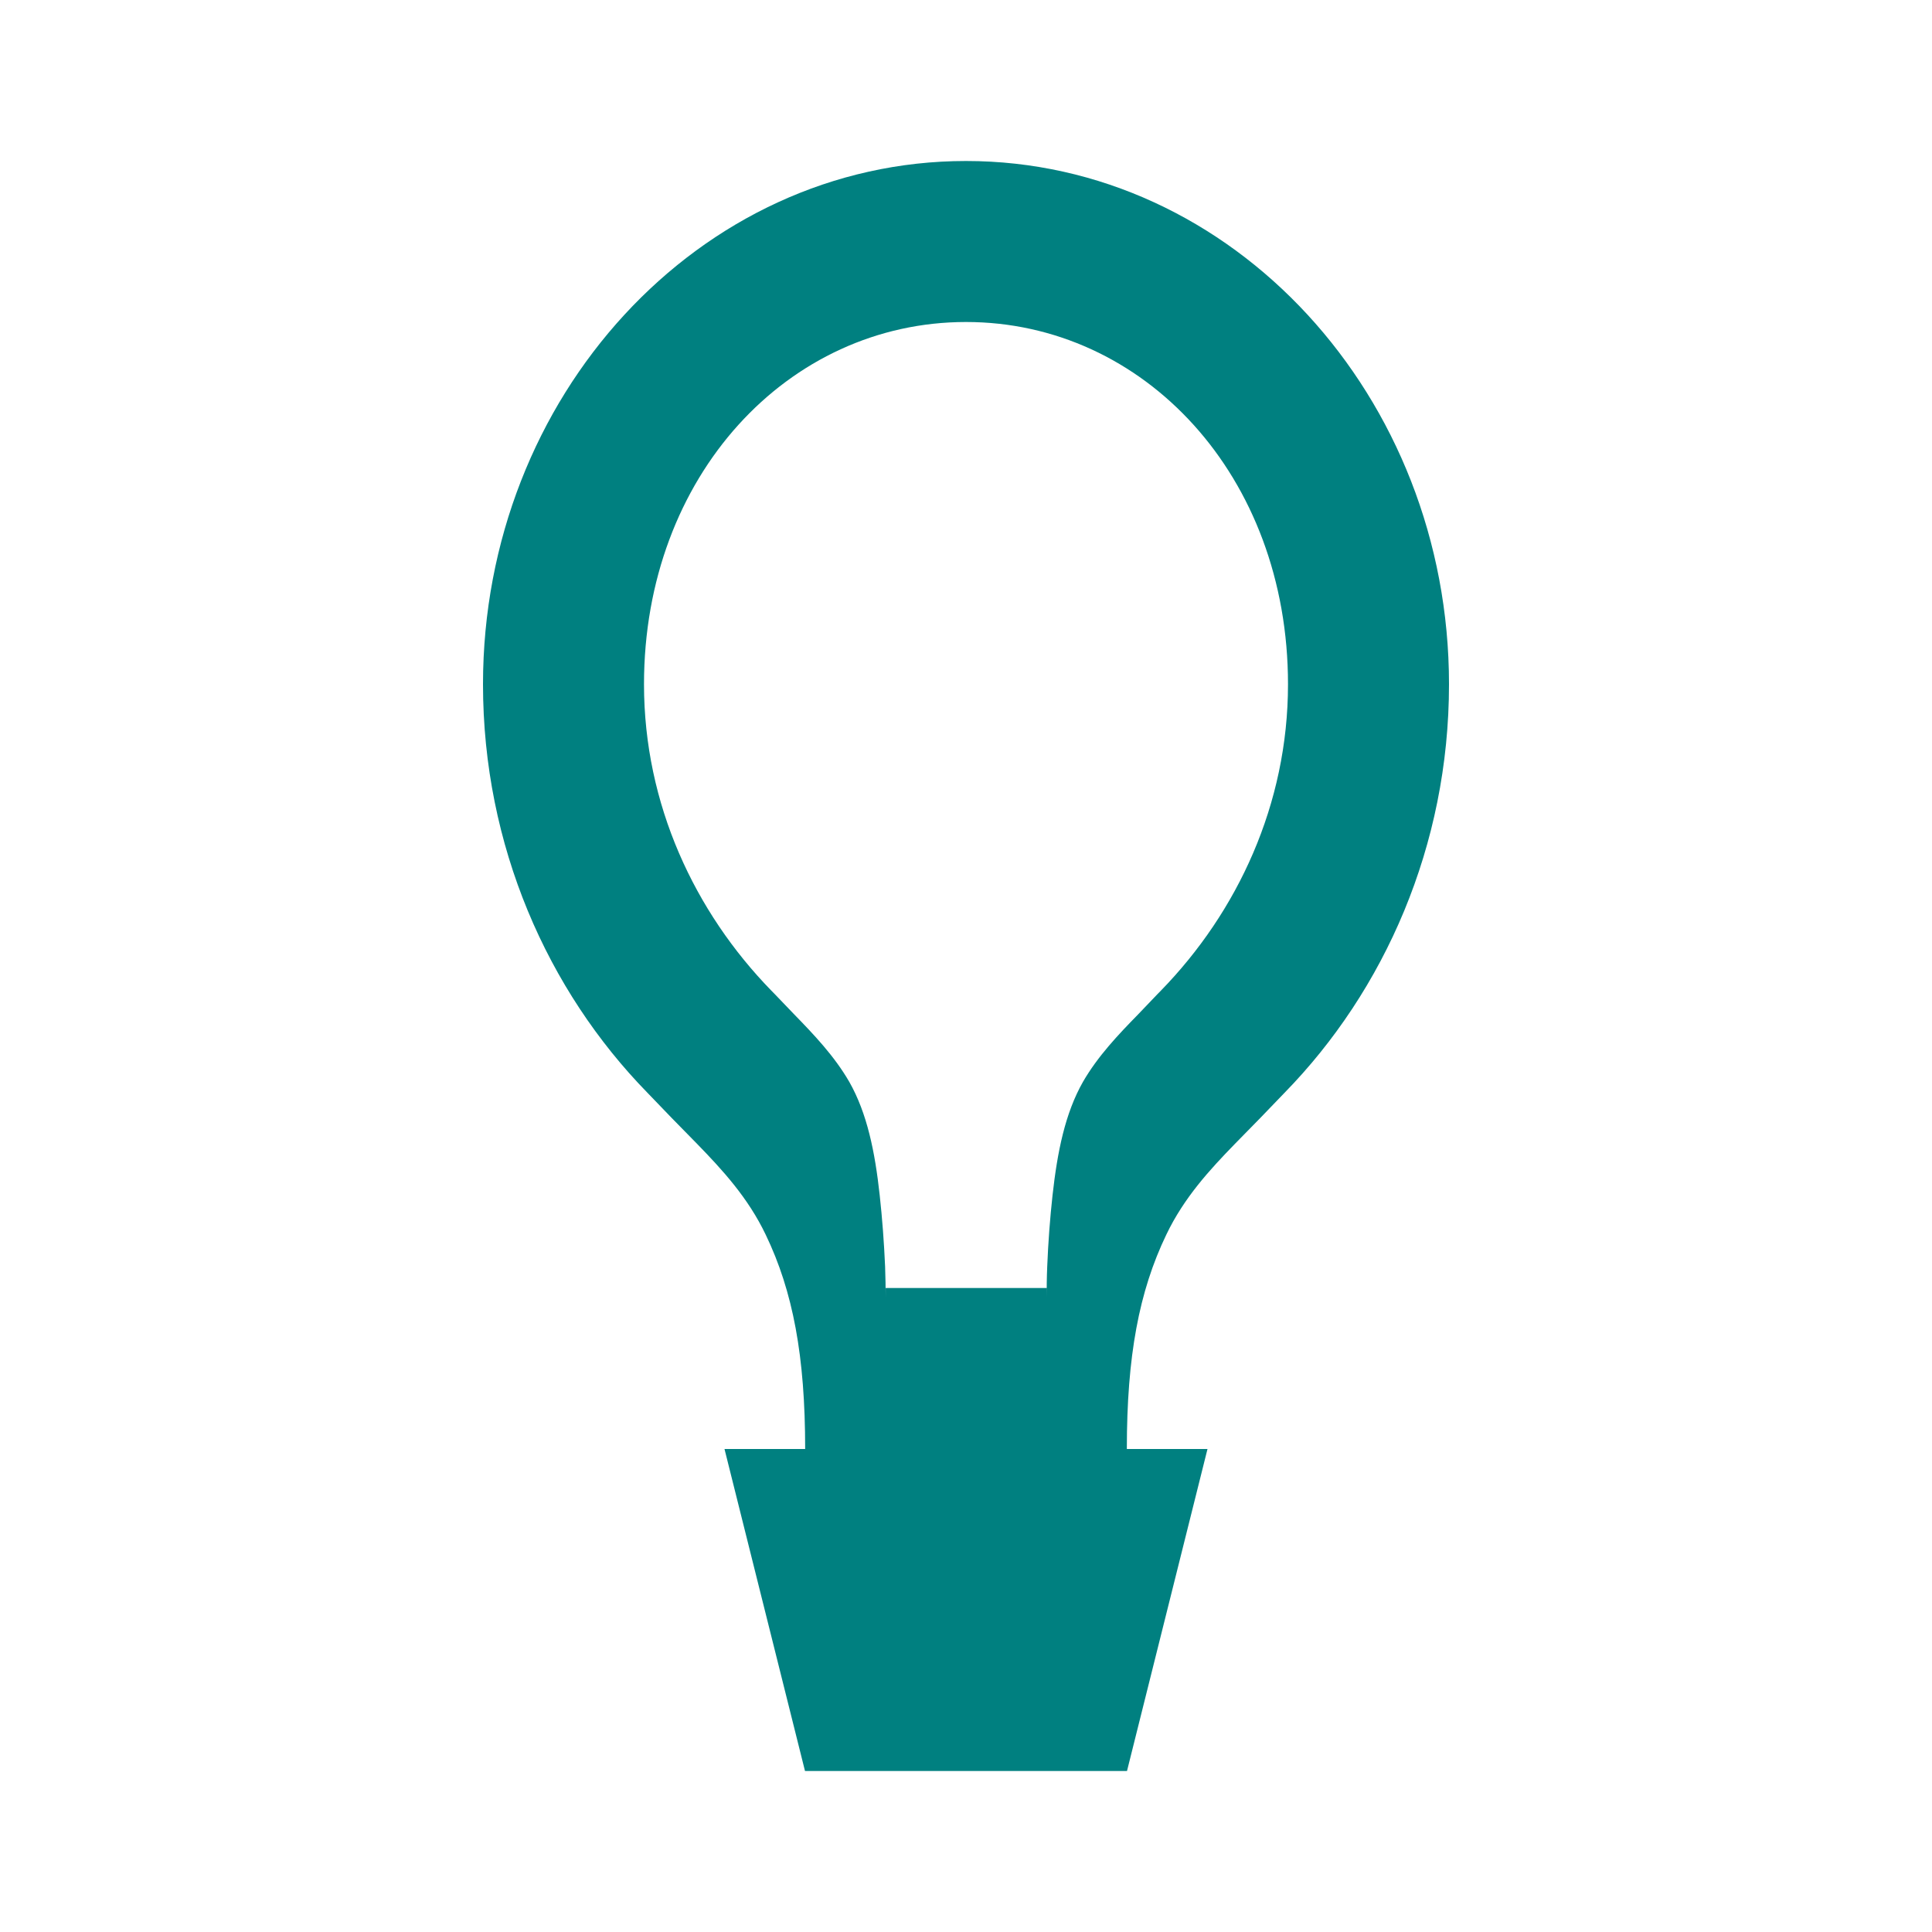 <svg width="32" height="32" viewBox="0 0 24 24" fill="none" xmlns="http://www.w3.org/2000/svg">
  <path d="M9 18L10 22H14L15 18H9Z" fill="#008080"/>
  <path fill-rule="evenodd" clip-rule="evenodd" d="M12 2C8.686 2 6 4.925 6 8.5C6 10.507 6.803 12.306 8.043 13.575C8.239 13.78 8.444 13.992 8.659 14.209C8.975 14.534 9.292 14.878 9.512 15.338C9.851 16.043 10.002 16.847 10.002 18H13.998C13.998 16.847 14.149 16.043 14.488 15.338C14.708 14.878 15.025 14.534 15.341 14.209C15.556 13.992 15.761 13.78 15.957 13.575C17.197 12.306 18 10.507 18 8.5C18 4.925 15.314 2 12 2ZM12 4C14.209 4 16 5.91 16 8.5C16 9.993 15.371 11.331 14.422 12.305L14.374 12.354C14.298 12.433 14.22 12.515 14.139 12.6C13.894 12.851 13.64 13.116 13.453 13.439C13.231 13.83 13.135 14.307 13.075 14.847C13.043 15.139 13.021 15.435 13.009 15.732C13.003 15.872 13.002 16.001 13.002 16.12V16H11.002V16.12C11.002 16.001 11 15.872 10.995 15.732C10.982 15.435 10.96 15.139 10.928 14.847C10.869 14.307 10.772 13.83 10.55 13.439C10.363 13.116 10.109 12.851 9.865 12.6C9.784 12.515 9.705 12.433 9.629 12.354L9.581 12.305C8.632 11.331 8 9.993 8 8.5C8 5.91 9.791 4 12 4Z" fill="#008080"/>
</svg>

